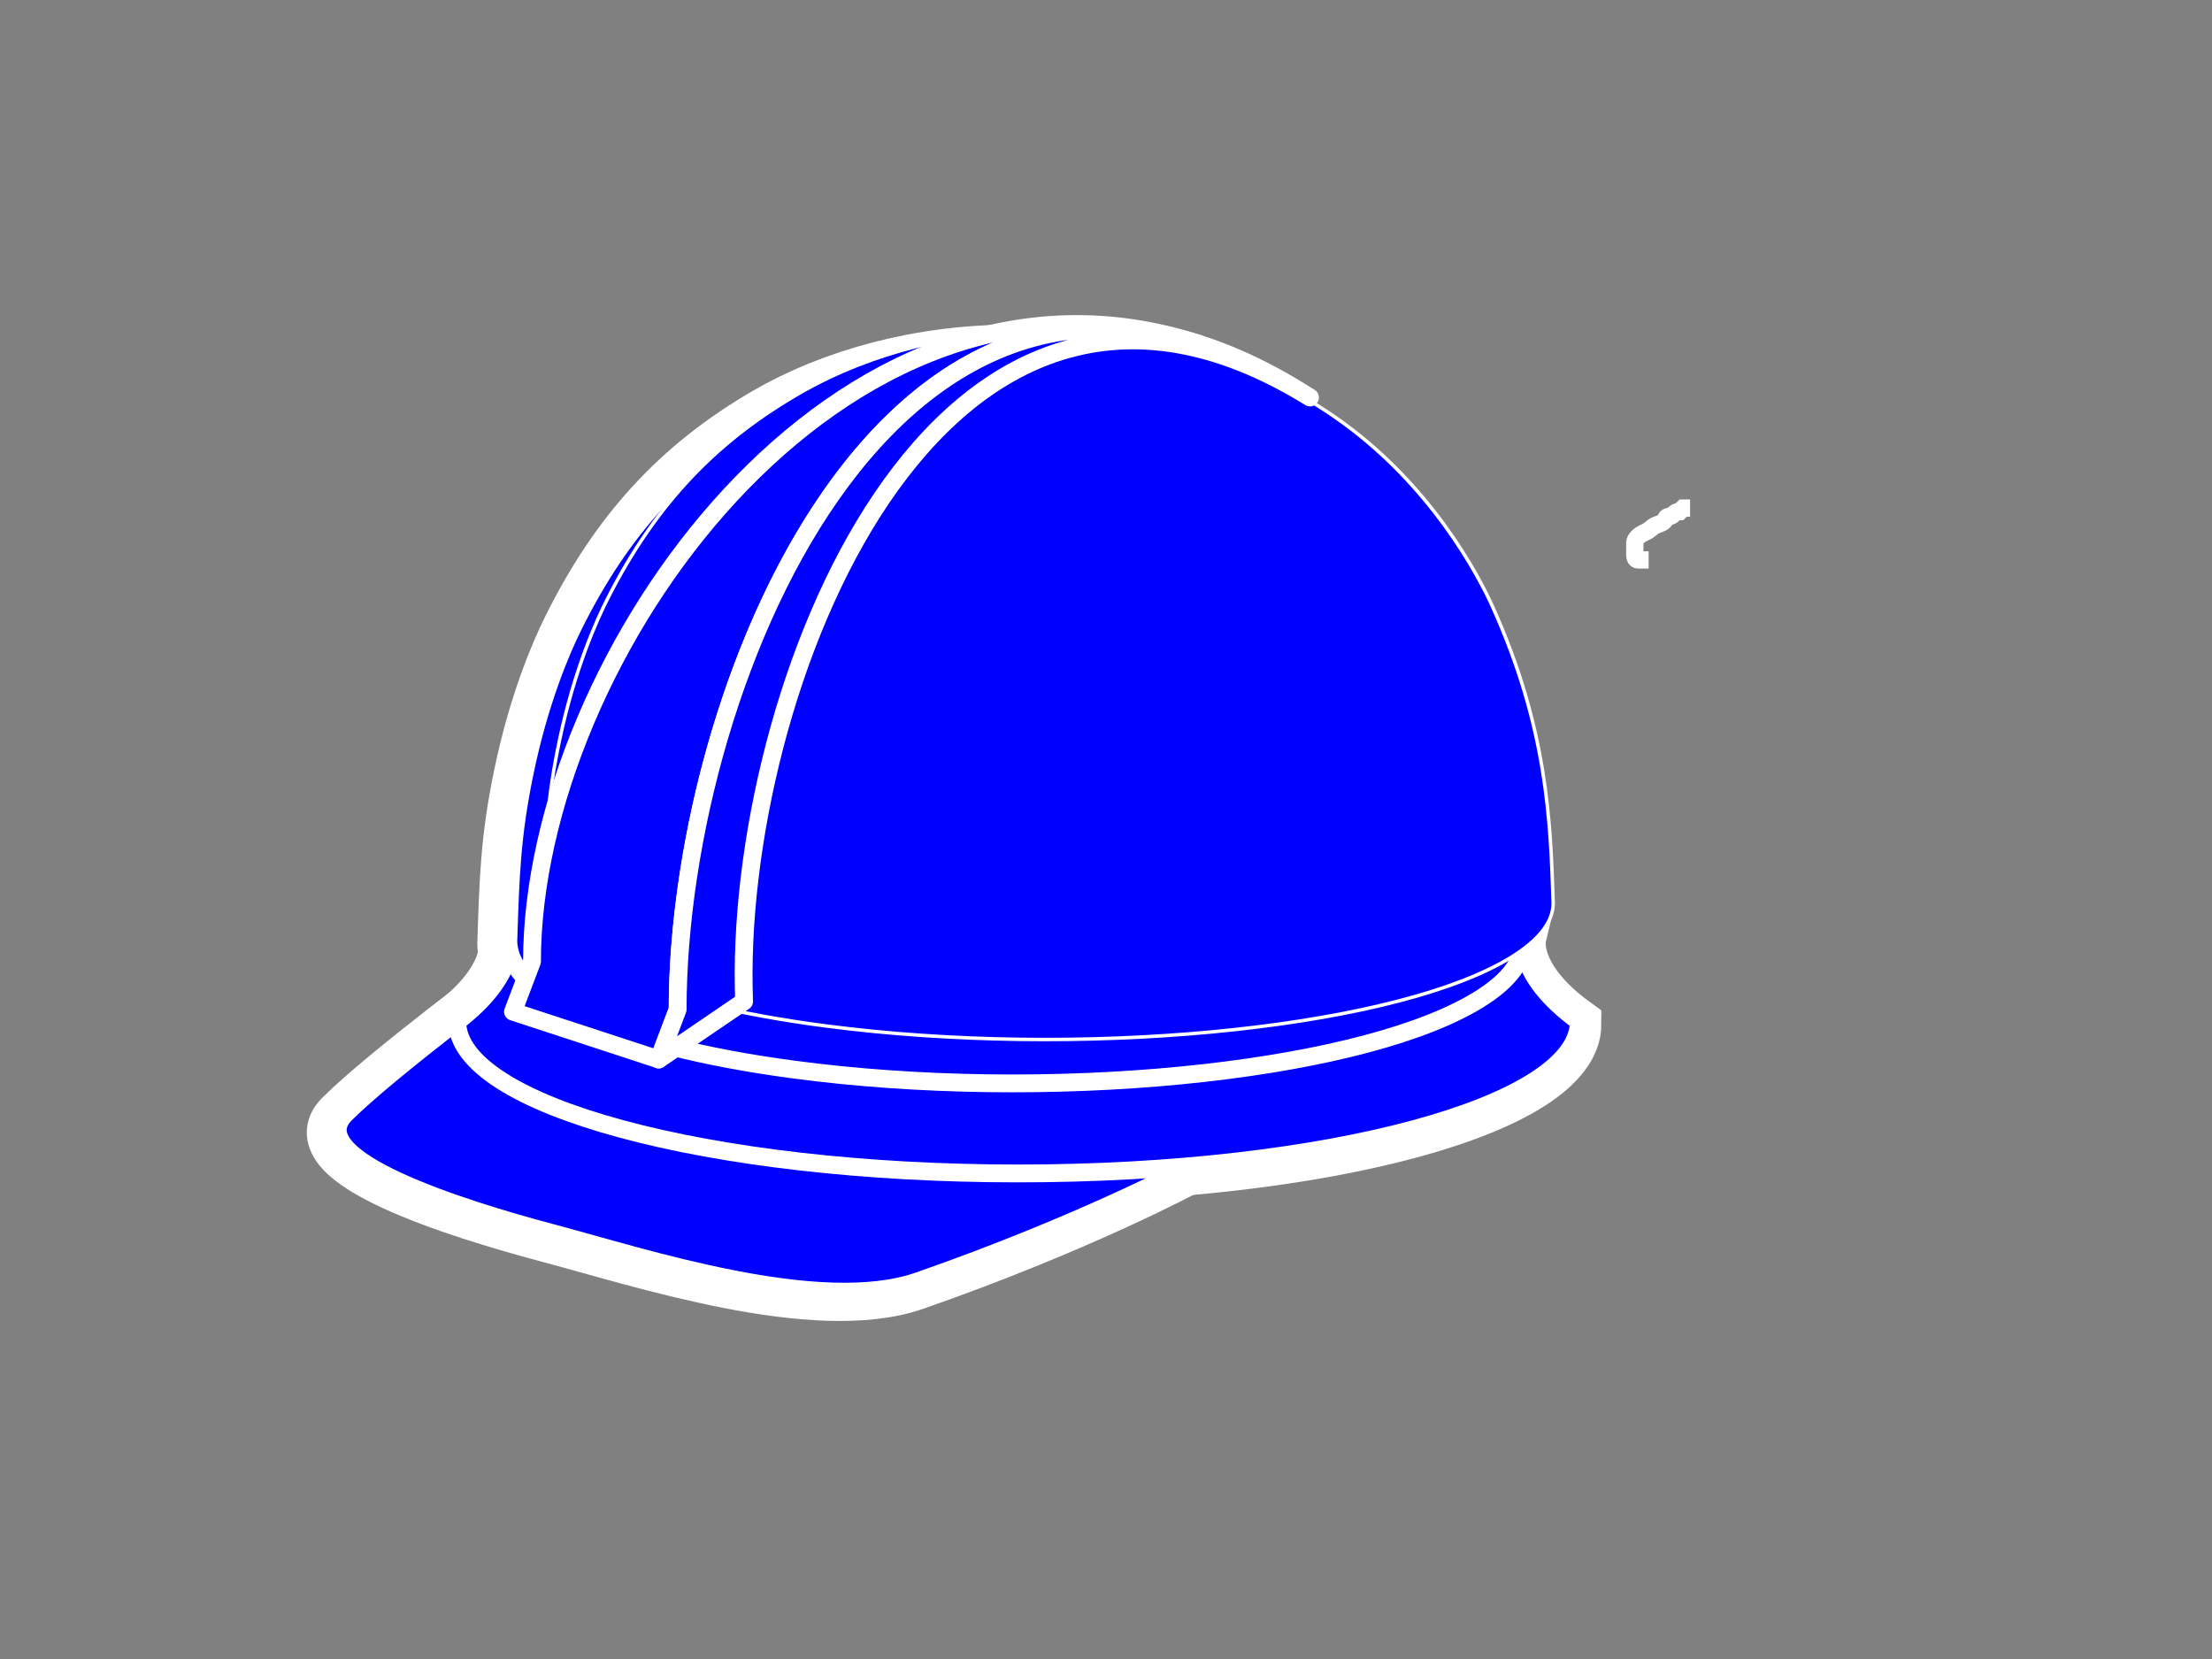 <?xml version="1.0"?><svg width="640" height="480" xmlns="http://www.w3.org/2000/svg">
 <rect width="100%" height="100%" fill="#808080" stroke="none"/>
 <title>white hard hat</title>
 <g>
  <g>
   <g>
    <path fill="#0000ff" stroke="#ffffff" stroke-width="15.477" d="m343.018,338.156c0,0 -30.965,16.684 -78.454,33.213c-28.683,10 -79.628,-6.867 -106.152,-13.891c-26.563,-7.049 -72.459,-21.629 -59.724,-34.364c12.736,-12.732 49.354,-39.888 49.354,-39.888s-34.865,57.573 194.976,54.93z"/>
    <g>
     <path fill="#0000ff" stroke="#ffffff" stroke-width="15.477" d="m131.069,296.286c0,24.282 72.646,43.974 162.273,43.974c89.617,0 162.249,-19.689 162.249,-43.974c-18.691,-13.548 -15.986,-24.954 -15.986,-24.954h-293.306c0.01,0 2.605,11.406 -15.23,24.954z"/>
    </g>
    <g>
     <g>
      <path stroke="#ffffff" fill="#0000ff" d="m421.759,184.41c-3.628,-8.278 -17.685,-36.869 -46.261,-56.996c-51.803,-36.532 -116.039,-29.563 -153.81,-7.634c-25.523,14.848 -43.106,33.982 -57.037,62.074c-3.4,6.862 -9.738,21.504 -14.082,42.451c-3.759,18.168 -4.121,29.625 -4.726,48.653c0.03,15.899 30.204,30.239 82.196,37.222c72.762,9.744 160.702,1.28 196.393,-18.902c10.213,-5.772 15.034,-11.914 15.014,-17.896c-0.753,-24.585 -1.662,-52.437 -17.687,-88.972z"/>
     </g>
     <g>
      <path fill="#0000ff" stroke="#ffffff" stroke-width="15.477" d="m421.759,184.41c-3.628,-8.278 -17.685,-36.869 -46.261,-56.996c-51.803,-36.532 -116.039,-29.563 -153.81,-7.634c-25.523,14.848 -43.106,33.982 -57.037,62.074c-3.4,6.862 -9.738,21.504 -14.082,42.451c-3.759,18.168 -4.121,29.625 -4.726,48.653c0.03,15.899 30.204,30.239 82.196,37.222c72.762,9.744 160.702,1.28 196.393,-18.902c10.213,-5.772 15.034,-11.914 15.014,-17.896c-0.753,-24.585 -1.662,-52.437 -17.687,-88.972z"/>
     </g>
    </g>
   </g>
   <g>
    <path fill="#0000ff" stroke="#ffffff" stroke-width="5.159" d="m344.237,337.428c0,0 -30.974,16.656 -78.453,33.211c-28.673,9.98 -79.612,-6.867 -106.139,-13.916c-26.562,-7.023 -72.464,-21.604 -59.728,-34.365c12.735,-12.73 49.334,-39.871 49.334,-39.871s-34.849,57.576 194.986,54.941z"/>
    <g>
     <path stroke="#ffffff" stroke-width="5.159" d="m132.292,295.555c0,24.284 72.624,43.959 162.259,43.959c89.613,0 162.264,-19.67 162.264,-43.959c-18.702,-13.548 -15.979,-24.953 -15.979,-24.953h-293.324c0.011,0 2.601,11.406 -15.22,24.953z" fill="#0000ff"/>
    </g>
    <g>
     <g>
      <path stroke="#ffffff" fill="#0000ff" d="m422.992,183.669c-3.628,-8.272 -17.692,-36.851 -46.26,-56.997c-51.798,-36.531 -116.034,-29.554 -153.81,-7.628c-25.539,14.849 -43.112,33.981 -57.032,62.05c-3.406,6.862 -9.759,21.504 -14.082,42.462c-3.748,18.156 -4.115,29.623 -4.729,48.627c0.021,15.9 30.219,30.264 82.218,37.223c72.76,9.769 160.69,1.279 196.371,-18.903c10.213,-5.772 15.044,-11.892 15.022,-17.896c-0.78,-24.546 -1.692,-52.402 -17.698,-88.938z"/>
     </g>
     <g>
      <path fill="#0000ff" stroke="#ffffff" stroke-width="5.159" d="m422.992,183.669c-3.628,-8.272 -17.692,-36.851 -46.26,-56.997c-51.798,-36.531 -116.034,-29.554 -153.81,-7.628c-25.539,14.849 -43.112,33.981 -57.032,62.05c-3.406,6.862 -9.759,21.504 -14.082,42.462c-3.748,18.156 -4.115,29.623 -4.729,48.627c0.021,15.9 30.219,30.264 82.218,37.223c72.76,9.769 160.69,1.279 196.371,-18.903c10.213,-5.772 15.044,-11.892 15.022,-17.896c-0.78,-24.546 -1.692,-52.402 -17.698,-88.938z"/>
     </g>
    </g>
    <g>
     <g>
      <radialGradient stroke="#ffffff" fill="#0000ff" transform="translate(5,-7) translate(-13,13) translate(-2,-74) translate(0,-1) translate(0,-1) translate(-1,0) translate(-1,0) translate(116,-335) translate(-37,343) translate(-1,0) translate(-111,-7) translate(-1,0) translate(-10,-35) translate(21,172) translate(-26,-80) translate(136.953,105.021) scale(0.957,0.935) translate(-136.953,-105.021) translate(0,-1.4210854715202004e-14) scale(1.04,1.033) translate(0,1.4210854715202004e-14) " id="SVGID_1_" cx="-464.92" cy="873.189" r="255.594" gradientTransform="translate(-1) translate(0, 2) translate(97, 72) translate(-115, -84) translate(107, 41) matrix(1, 0, 0, 1, 614.4, -728.401)" gradientUnits="userSpaceOnUse">
       <stop stroke="#ffffff" fill="#0000ff" offset="0.5" stop-color="#FED51F"/>
       <stop stroke="#ffffff" fill="#0000ff" offset="1" stop-color="#000000"/>
      </radialGradient>
      <path stroke="#ffffff" fill="#0000ff" d="m431.775,175.382c-3.61,-7.991 -17.604,-35.6 -46.03,-55.062c-51.54,-35.291 -115.456,-28.55 -153.044,-7.369c-25.412,14.345 -42.897,32.827 -56.748,59.943c-3.389,6.629 -9.71,20.774 -14.012,41.02c-3.729,17.539 -4.094,28.617 -4.705,46.976c0.021,15.36 30.068,29.236 81.808,35.959c72.398,9.437 159.89,1.236 195.393,-18.261c10.162,-5.576 14.969,-11.488 14.947,-17.288c-0.776,-23.712 -1.684,-50.622 -17.61,-85.918z"/>
     </g>
    </g>
   </g>
   <g>
    <g>
     <g>
      <path stroke="#ffffff" fill="#0000ff" d="m379.014,115.029c-108.429,-67.127 -218.473,70.738 -215.03,159.265l-10.087,3.951c0.005,-96.499 107.711,-238.734 225.116,-163.216"/>
     </g>
     <polygon stroke="#ffffff" fill="#0000ff" points="163.989,274.294 148.399,292.738 153.903,278.244 "/>
    </g>
    <path stroke="#ffffff" stroke-width="5.159" stroke-linecap="round" stroke-linejoin="round" d="m196.073,292.062l0,0c-0.005,-87.339 53.68,-223.421 150.898,-192.526c-104.251,-34.255 -193.048,91.058 -193.048,178.689l-5.504,14.494l42.17,13.809l5.485,-14.466l0,0z" fill="#0000ff"/>
    <g>
     <g>
      <path stroke="#ffffff" fill="#0000ff" d="m196.068,292.062l0,0l0,0l-5.498,14.495l24.725,-16.826c-3.461,-88.549 55.287,-241.825 163.726,-174.722c-117.412,-75.498 -182.953,80.54 -182.953,177.053z"/>
     </g>
     <g>
      <path fill="#0000ff" stroke="#ffffff" stroke-width="5.159" stroke-linecap="round" stroke-linejoin="round" d="m196.068,292.062l0,0l0,0l-5.498,14.495l24.725,-16.826c-3.461,-88.549 55.287,-241.825 163.726,-174.722c-117.412,-75.498 -182.953,80.54 -182.953,177.053z"/>
     </g>
    </g>
   </g>
  </g>
  <title>Layer 1</title>
  <path d="m477,162c-1,0 -2,0 -3,0c-1,0 -1,-1 -1,-2c0,-1 0,-2 0,-3c0,-1 1.152,-2.235 3,-3c1.307,-0.541 2.076,-1.617 3,-2c1.307,-0.541 2.459,-0.693 3,-2c0.383,-0.924 1.293,-0.293 2,-1c0.707,-0.707 1,-1 2,-1l1,-1l2,0" id="svg_1" stroke-width="5" stroke="#ffffff" fill="none"/>
 </g>
</svg>